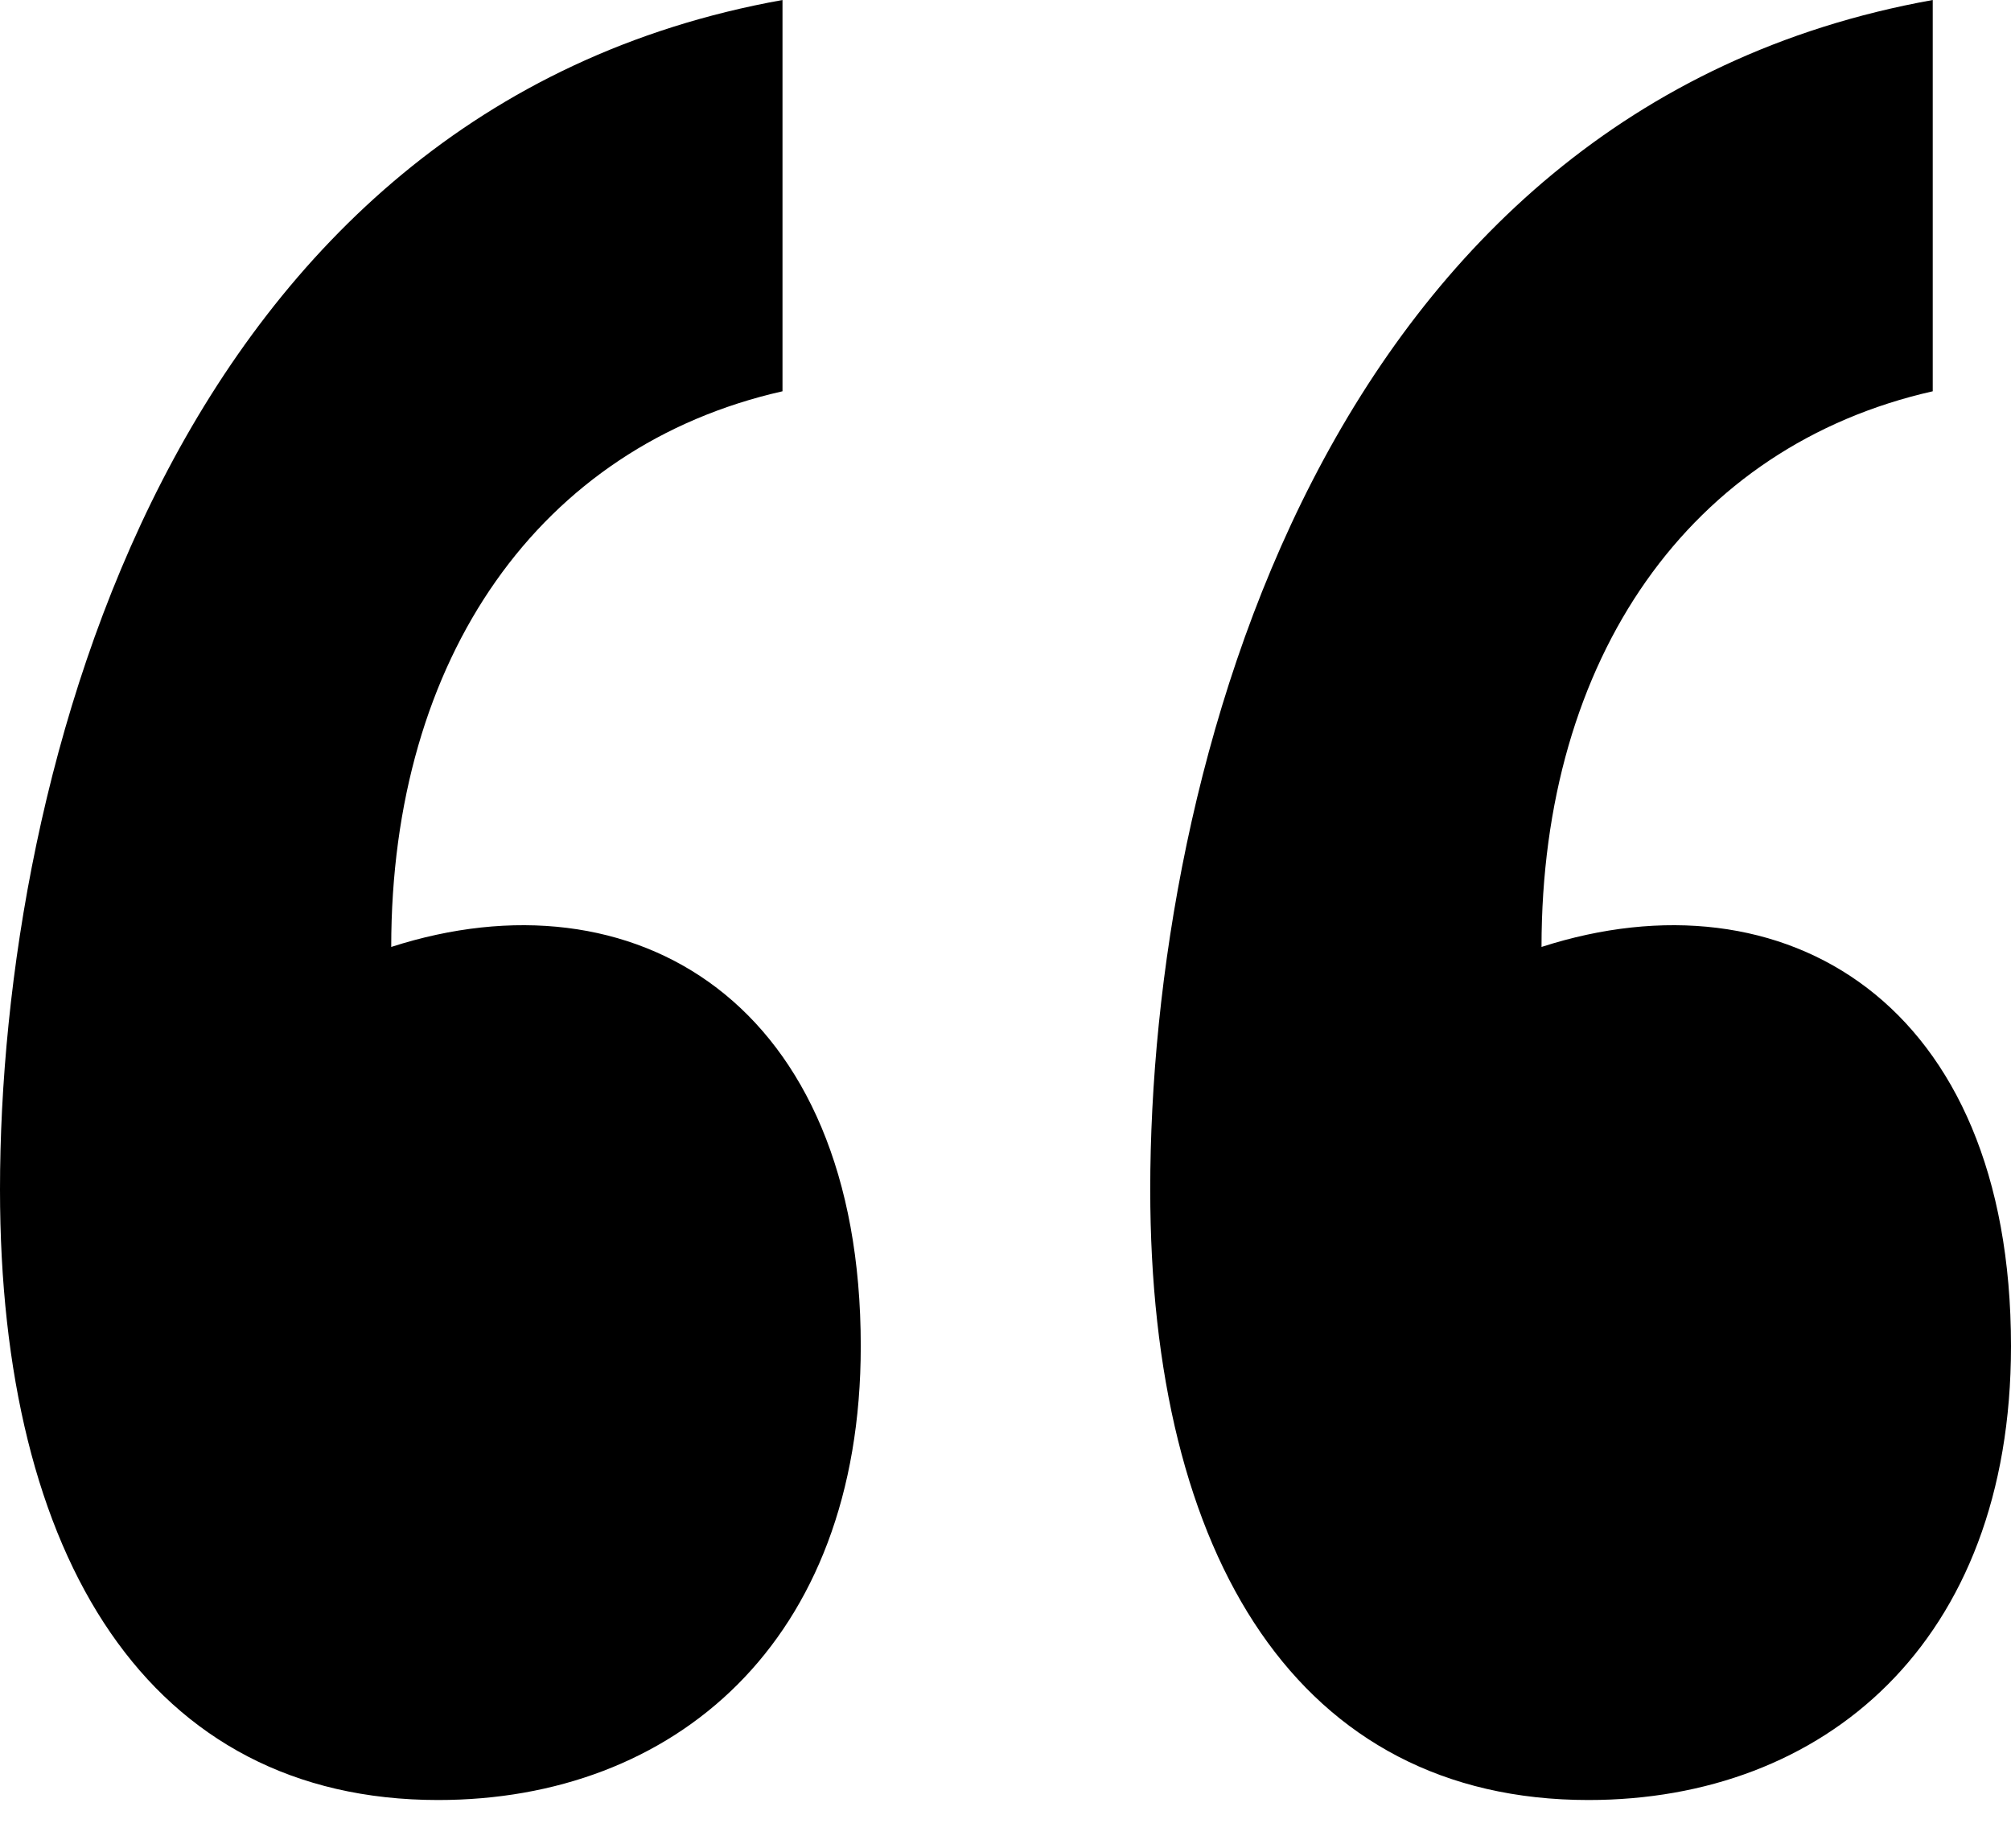 <svg width="37" height="34" viewBox="0 0 37 34" fill="none" xmlns="http://www.w3.org/2000/svg">
<path d="M7.198 17.42C11.662 15.98 15.837 18.428 15.837 24.763C15.837 30.233 12.381 33.113 8.062 33.113C2.735 33.113 0 28.65 0 21.883C0 14.253 3.167 2.016 14.397 0V7.198C9.934 8.206 7.198 12.093 7.198 17.42ZM28.362 17.42C32.825 15.98 37 18.428 37 24.763C37 30.233 33.545 33.113 29.226 33.113C23.899 33.113 21.163 28.65 21.163 21.883C21.163 14.253 24.331 2.016 35.56 0V7.198C31.097 8.206 28.362 12.093 28.362 17.42Z" fill="black"/>
</svg>
